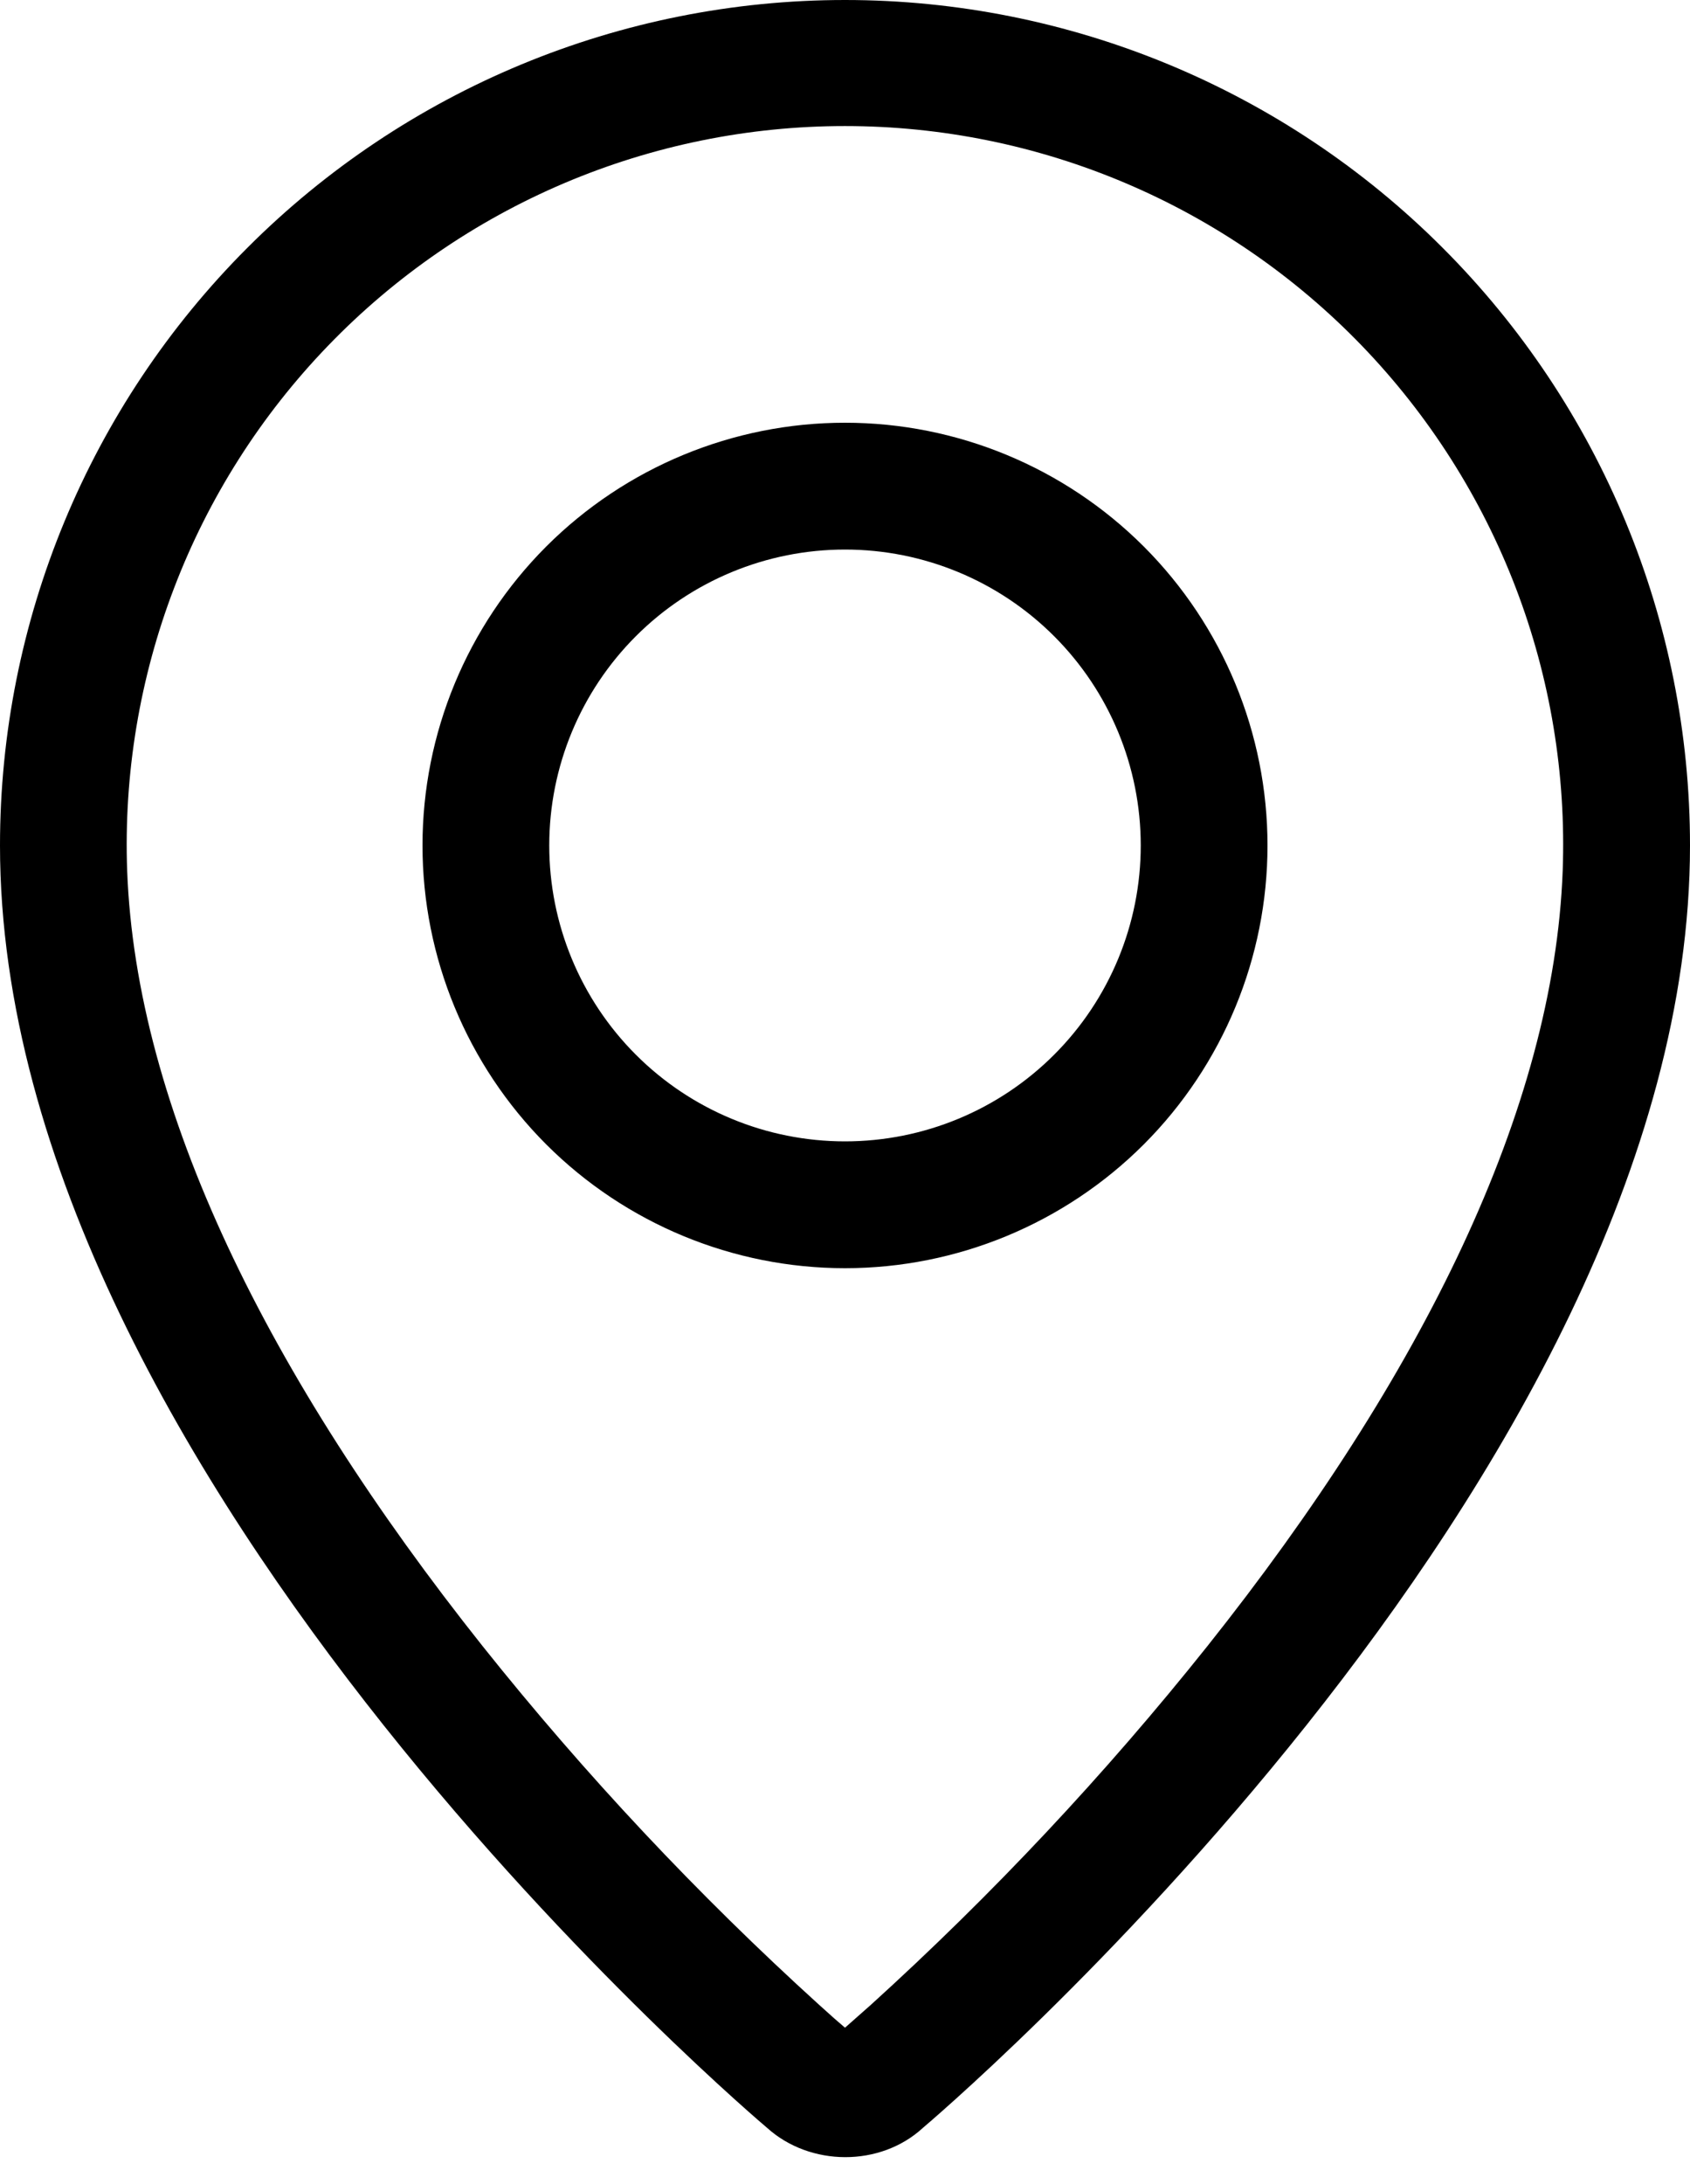 <svg width="24" height="31" viewBox="0 0 24 31" fill="none" xmlns="http://www.w3.org/2000/svg">
<path fill-rule="evenodd" clip-rule="evenodd" d="M12.37 28.453C14.096 26.888 15.692 25.187 17.145 23.366C20.205 19.521 22.067 15.73 22.192 12.36C22.242 10.99 22.016 9.624 21.526 8.344C21.036 7.064 20.293 5.896 19.342 4.909C18.39 3.922 17.25 3.137 15.988 2.601C14.727 2.065 13.37 1.789 11.999 1.789C10.629 1.789 9.272 2.065 8.01 2.601C6.749 3.137 5.608 3.922 4.657 4.909C3.705 5.896 2.962 7.064 2.473 8.344C1.983 9.624 1.756 10.99 1.806 12.36C1.933 15.73 3.796 19.521 6.855 23.366C8.308 25.187 9.904 26.888 11.63 28.453C11.796 28.604 11.919 28.712 12 28.78L12.37 28.453ZM10.893 30.201C10.893 30.201 0 21.027 0 12C0 8.817 1.264 5.765 3.515 3.515C5.765 1.264 8.817 0 12 0C15.183 0 18.235 1.264 20.485 3.515C22.736 5.765 24 8.817 24 12C24 21.027 13.107 30.201 13.107 30.201C12.501 30.759 11.504 30.753 10.893 30.201ZM12 16.2C13.114 16.2 14.182 15.758 14.97 14.97C15.758 14.182 16.2 13.114 16.2 12C16.2 10.886 15.758 9.818 14.97 9.03C14.182 8.242 13.114 7.8 12 7.8C10.886 7.8 9.818 8.242 9.03 9.03C8.242 9.818 7.8 10.886 7.8 12C7.8 13.114 8.242 14.182 9.03 14.97C9.818 15.758 10.886 16.2 12 16.2ZM12 18C10.409 18 8.883 17.368 7.757 16.243C6.632 15.117 6 13.591 6 12C6 10.409 6.632 8.883 7.757 7.757C8.883 6.632 10.409 6 12 6C13.591 6 15.117 6.632 16.243 7.757C17.368 8.883 18 10.409 18 12C18 13.591 17.368 15.117 16.243 16.243C15.117 17.368 13.591 18 12 18Z" fill="black"/>
</svg>
